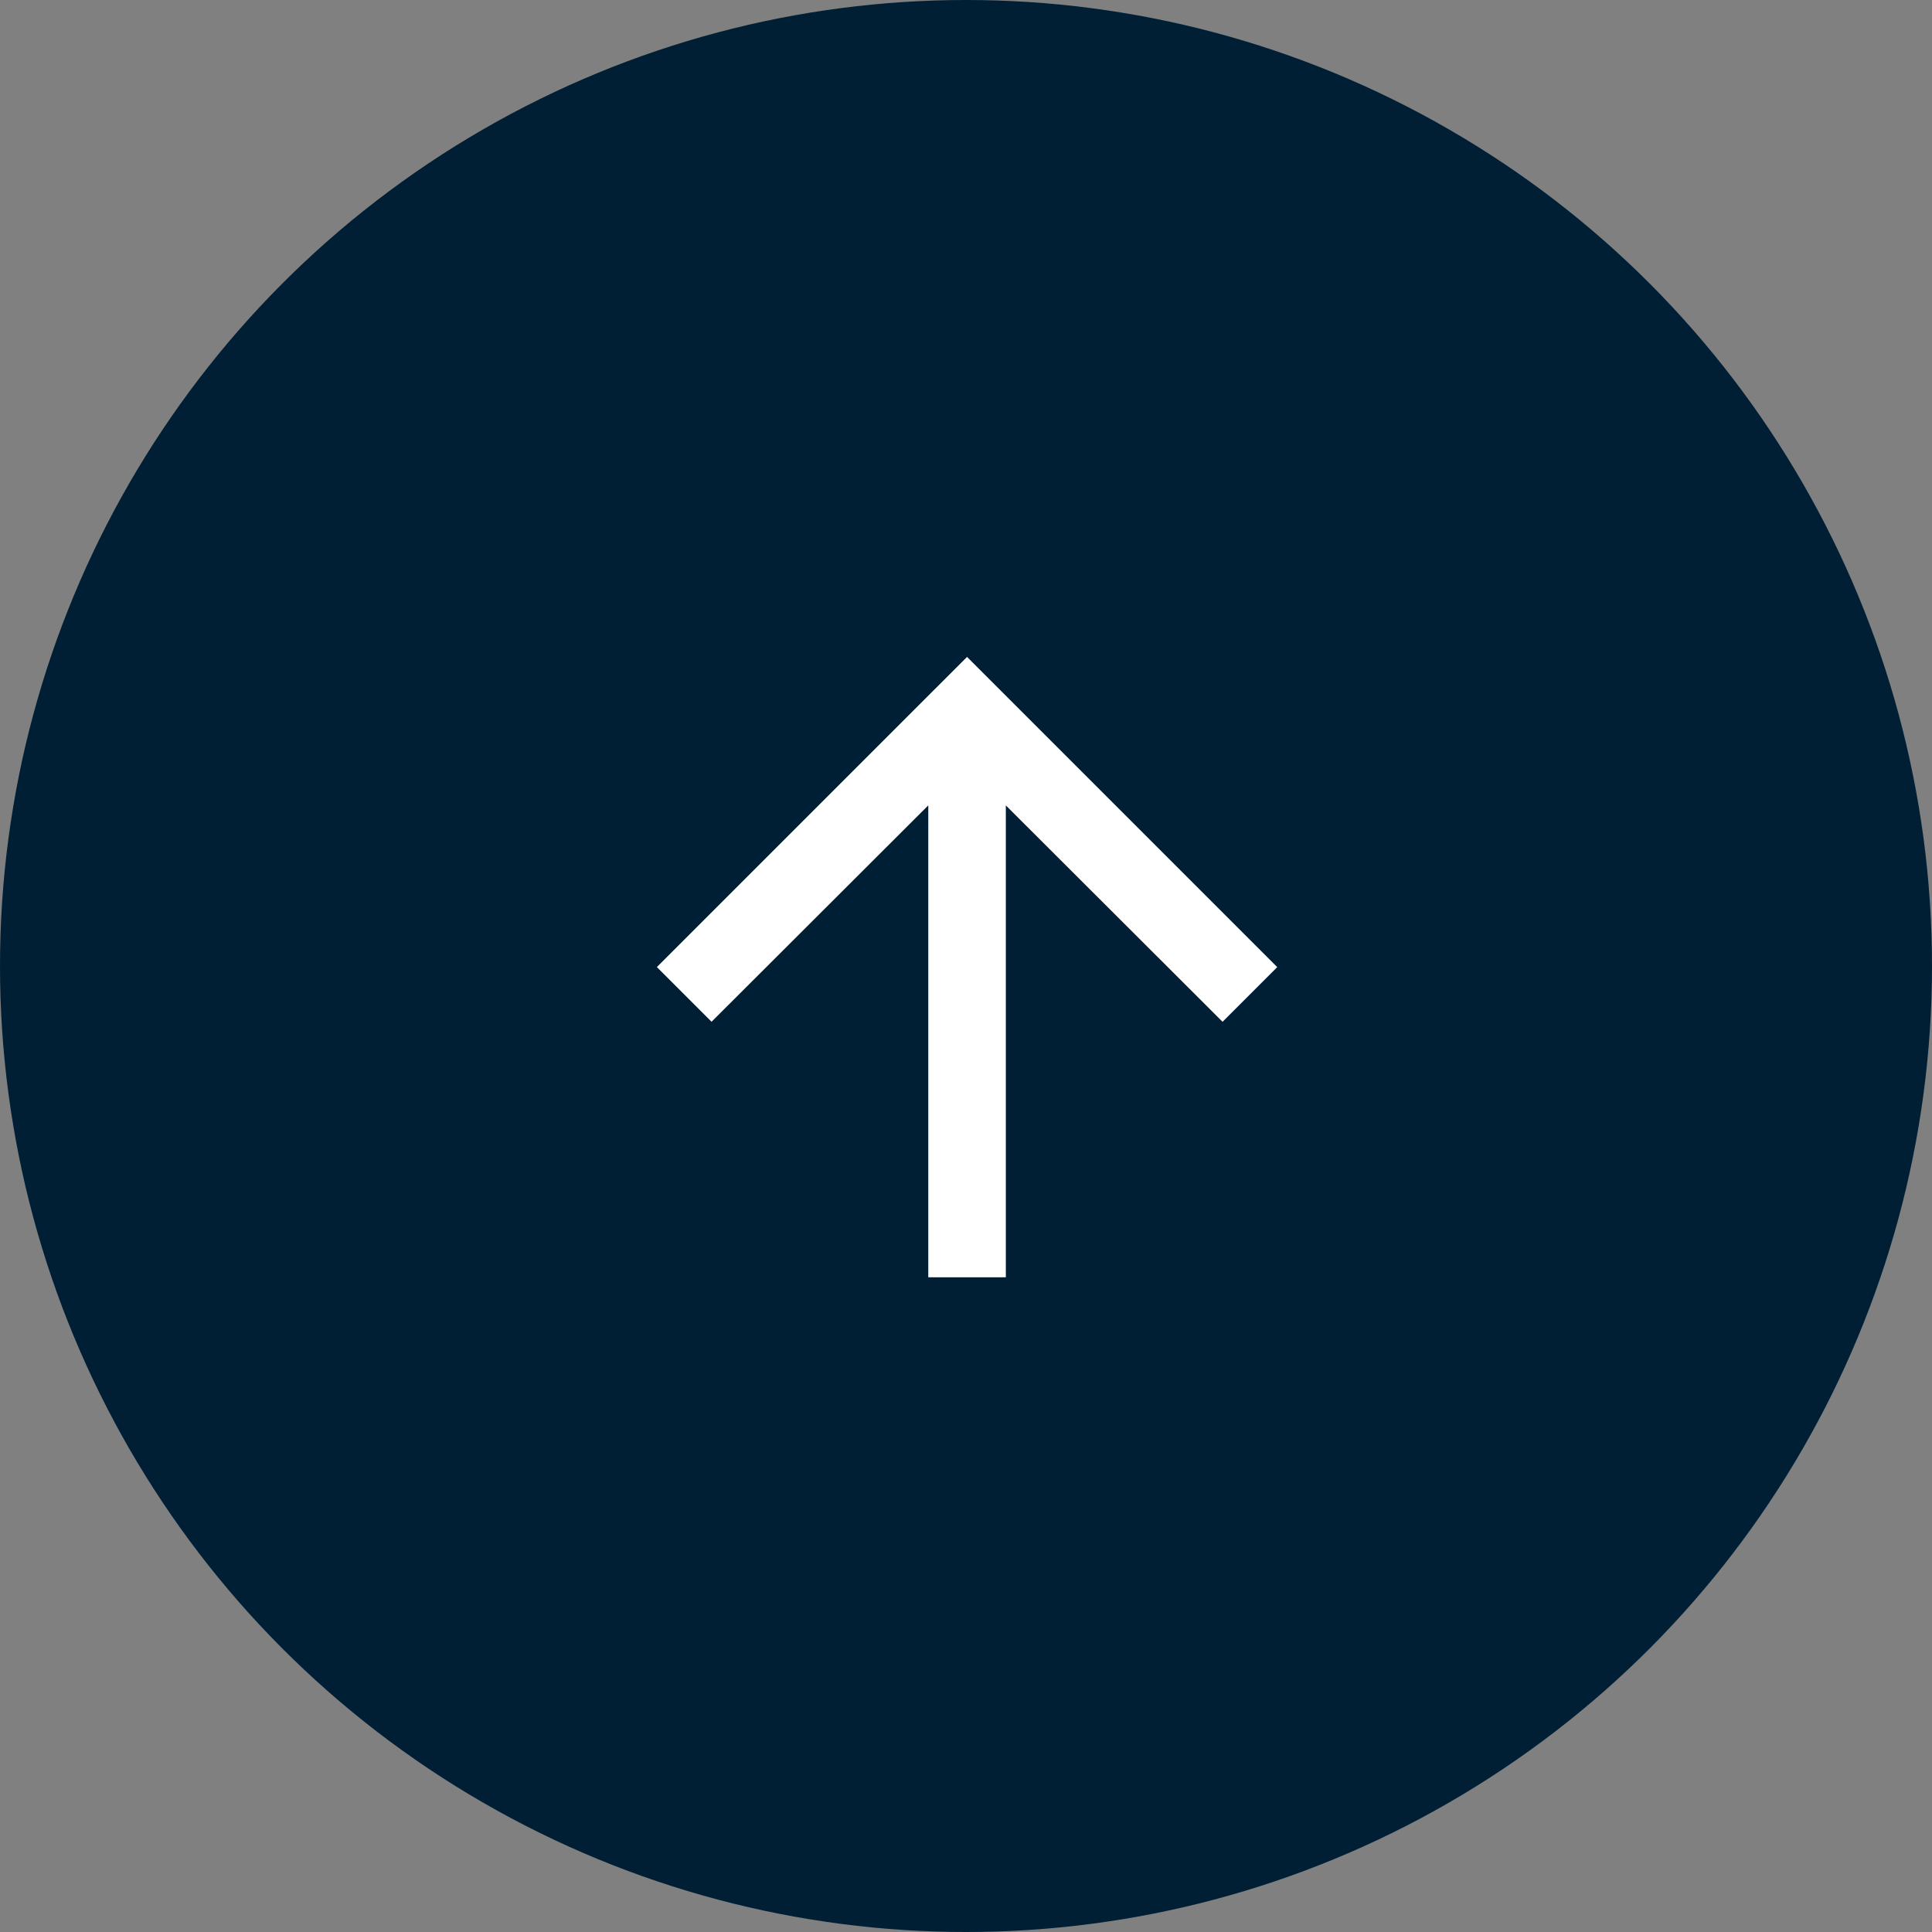 <svg xmlns="http://www.w3.org/2000/svg" width="50" height="50" viewBox="0 0 50 50">
  <rect x="0" y="0" width="50" height="50" fill="#808080" stroke="none"/>
  <g id="Top_newicon" data-name="Top newicon" transform="translate(-10085 -3937)">
    <circle id="Ellipse_743" data-name="Ellipse 743" cx="25" cy="25" r="25" transform="translate(10135 3987) rotate(180)" fill="#001f35"/>
    <path id="Path_16436" data-name="Path 16436" d="M12.028,4,10.613,5.415l5.6,5.609H4v2.007H16.212l-5.6,5.609,1.415,1.415,8.028-8.028Z" transform="translate(10098 3974.056) rotate(-90)" fill="#fff"/>
  </g>
</svg>
